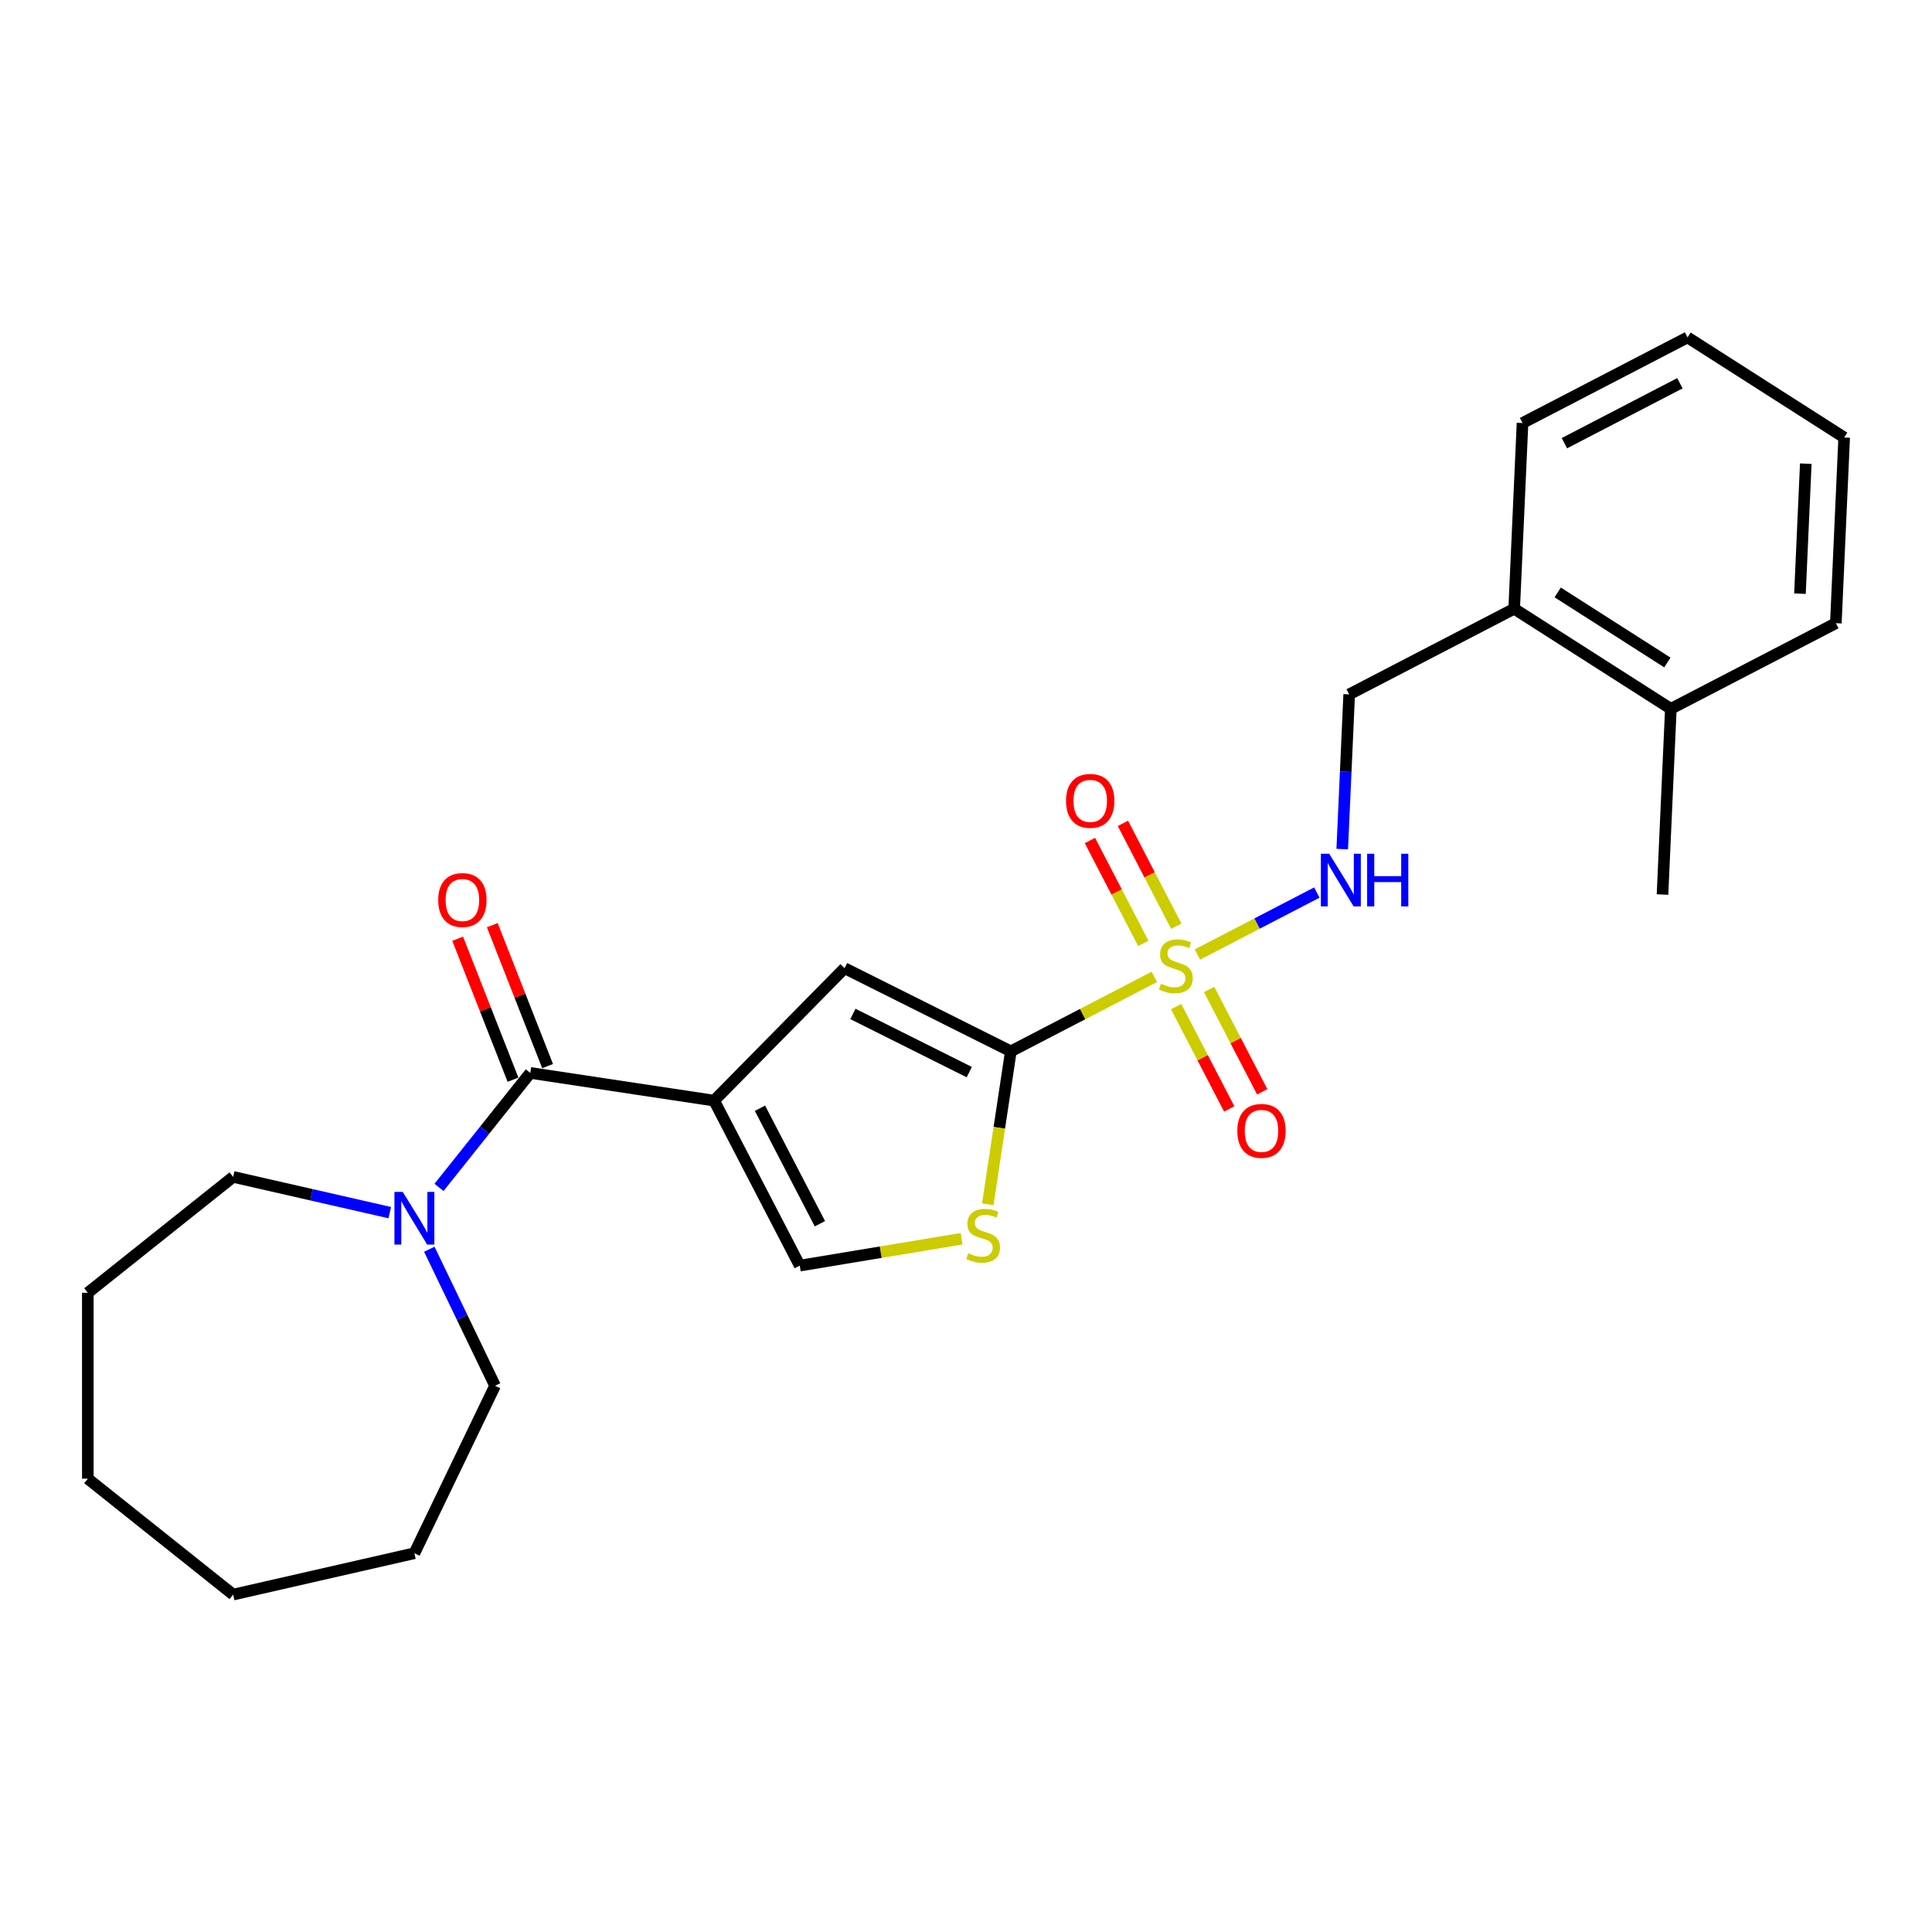<?xml version='1.0' encoding='iso-8859-1'?>
<svg version='1.1' baseProfile='full'
              xmlns='http://www.w3.org/2000/svg'
                      xmlns:rdkit='http://www.rdkit.org/xml'
                      xmlns:xlink='http://www.w3.org/1999/xlink'
                  xml:space='preserve'
width='1000px' height='1000px' viewBox='0 0 1000 1000'>
<!-- END OF HEADER -->
<rect style='opacity:1.0;fill:#FFFFFF;stroke:none' width='1000' height='1000' x='0' y='0'> </rect>
<path class='bond-1' d='M 597.472,505.636 L 560.342,524.907' style='fill:none;fill-rule:evenodd;stroke:#CCCC00;stroke-width:6px;stroke-linecap:butt;stroke-linejoin:miter;stroke-opacity:1' />
<path class='bond-1' d='M 560.342,524.907 L 523.211,544.177' style='fill:none;fill-rule:evenodd;stroke:#000000;stroke-width:6px;stroke-linecap:butt;stroke-linejoin:miter;stroke-opacity:1' />
<path class='bond-7' d='M 619.757,494.071 L 650.675,478.025' style='fill:none;fill-rule:evenodd;stroke:#CCCC00;stroke-width:6px;stroke-linecap:butt;stroke-linejoin:miter;stroke-opacity:1' />
<path class='bond-7' d='M 650.675,478.025 L 681.592,461.979' style='fill:none;fill-rule:evenodd;stroke:#0000FF;stroke-width:6px;stroke-linecap:butt;stroke-linejoin:miter;stroke-opacity:1' />
<path class='bond-8' d='M 608.753,521.009 L 622.498,547.493' style='fill:none;fill-rule:evenodd;stroke:#CCCC00;stroke-width:6px;stroke-linecap:butt;stroke-linejoin:miter;stroke-opacity:1' />
<path class='bond-8' d='M 622.498,547.493 L 636.242,573.976' style='fill:none;fill-rule:evenodd;stroke:#FF0000;stroke-width:6px;stroke-linecap:butt;stroke-linejoin:miter;stroke-opacity:1' />
<path class='bond-8' d='M 625.834,512.144 L 639.579,538.628' style='fill:none;fill-rule:evenodd;stroke:#CCCC00;stroke-width:6px;stroke-linecap:butt;stroke-linejoin:miter;stroke-opacity:1' />
<path class='bond-8' d='M 639.579,538.628 L 653.323,565.112' style='fill:none;fill-rule:evenodd;stroke:#FF0000;stroke-width:6px;stroke-linecap:butt;stroke-linejoin:miter;stroke-opacity:1' />
<path class='bond-9' d='M 608.856,479.43 L 595.036,452.802' style='fill:none;fill-rule:evenodd;stroke:#CCCC00;stroke-width:6px;stroke-linecap:butt;stroke-linejoin:miter;stroke-opacity:1' />
<path class='bond-9' d='M 595.036,452.802 L 581.217,426.175' style='fill:none;fill-rule:evenodd;stroke:#FF0000;stroke-width:6px;stroke-linecap:butt;stroke-linejoin:miter;stroke-opacity:1' />
<path class='bond-9' d='M 591.775,488.294 L 577.956,461.667' style='fill:none;fill-rule:evenodd;stroke:#CCCC00;stroke-width:6px;stroke-linecap:butt;stroke-linejoin:miter;stroke-opacity:1' />
<path class='bond-9' d='M 577.956,461.667 L 564.137,435.04' style='fill:none;fill-rule:evenodd;stroke:#FF0000;stroke-width:6px;stroke-linecap:butt;stroke-linejoin:miter;stroke-opacity:1' />
<path class='bond-0' d='M 369.627,569.681 L 437.154,501.136' style='fill:none;fill-rule:evenodd;stroke:#000000;stroke-width:6px;stroke-linecap:butt;stroke-linejoin:miter;stroke-opacity:1' />
<path class='bond-2' d='M 369.627,569.681 L 274.482,555.34' style='fill:none;fill-rule:evenodd;stroke:#000000;stroke-width:6px;stroke-linecap:butt;stroke-linejoin:miter;stroke-opacity:1' />
<path class='bond-25' d='M 369.627,569.681 L 413.95,655.085' style='fill:none;fill-rule:evenodd;stroke:#000000;stroke-width:6px;stroke-linecap:butt;stroke-linejoin:miter;stroke-opacity:1' />
<path class='bond-25' d='M 393.356,573.627 L 424.383,633.409' style='fill:none;fill-rule:evenodd;stroke:#000000;stroke-width:6px;stroke-linecap:butt;stroke-linejoin:miter;stroke-opacity:1' />
<path class='bond-3' d='M 523.211,544.177 L 437.154,501.136' style='fill:none;fill-rule:evenodd;stroke:#000000;stroke-width:6px;stroke-linecap:butt;stroke-linejoin:miter;stroke-opacity:1' />
<path class='bond-3' d='M 501.695,554.932 L 441.455,524.804' style='fill:none;fill-rule:evenodd;stroke:#000000;stroke-width:6px;stroke-linecap:butt;stroke-linejoin:miter;stroke-opacity:1' />
<path class='bond-4' d='M 523.211,544.177 L 517.246,583.754' style='fill:none;fill-rule:evenodd;stroke:#000000;stroke-width:6px;stroke-linecap:butt;stroke-linejoin:miter;stroke-opacity:1' />
<path class='bond-4' d='M 517.246,583.754 L 511.281,623.33' style='fill:none;fill-rule:evenodd;stroke:#CCCC00;stroke-width:6px;stroke-linecap:butt;stroke-linejoin:miter;stroke-opacity:1' />
<path class='bond-6' d='M 274.482,555.34 L 250.856,584.967' style='fill:none;fill-rule:evenodd;stroke:#000000;stroke-width:6px;stroke-linecap:butt;stroke-linejoin:miter;stroke-opacity:1' />
<path class='bond-6' d='M 250.856,584.967 L 227.229,614.593' style='fill:none;fill-rule:evenodd;stroke:#0000FF;stroke-width:6px;stroke-linecap:butt;stroke-linejoin:miter;stroke-opacity:1' />
<path class='bond-10' d='M 283.439,551.825 L 269.121,515.344' style='fill:none;fill-rule:evenodd;stroke:#000000;stroke-width:6px;stroke-linecap:butt;stroke-linejoin:miter;stroke-opacity:1' />
<path class='bond-10' d='M 269.121,515.344 L 254.804,478.864' style='fill:none;fill-rule:evenodd;stroke:#FF0000;stroke-width:6px;stroke-linecap:butt;stroke-linejoin:miter;stroke-opacity:1' />
<path class='bond-10' d='M 265.525,558.856 L 251.208,522.375' style='fill:none;fill-rule:evenodd;stroke:#000000;stroke-width:6px;stroke-linecap:butt;stroke-linejoin:miter;stroke-opacity:1' />
<path class='bond-10' d='M 251.208,522.375 L 236.89,485.894' style='fill:none;fill-rule:evenodd;stroke:#FF0000;stroke-width:6px;stroke-linecap:butt;stroke-linejoin:miter;stroke-opacity:1' />
<path class='bond-5' d='M 497.728,641.172 L 455.839,648.128' style='fill:none;fill-rule:evenodd;stroke:#CCCC00;stroke-width:6px;stroke-linecap:butt;stroke-linejoin:miter;stroke-opacity:1' />
<path class='bond-5' d='M 455.839,648.128 L 413.95,655.085' style='fill:none;fill-rule:evenodd;stroke:#000000;stroke-width:6px;stroke-linecap:butt;stroke-linejoin:miter;stroke-opacity:1' />
<path class='bond-14' d='M 222.21,646.598 L 239.224,681.929' style='fill:none;fill-rule:evenodd;stroke:#0000FF;stroke-width:6px;stroke-linecap:butt;stroke-linejoin:miter;stroke-opacity:1' />
<path class='bond-14' d='M 239.224,681.929 L 256.238,717.259' style='fill:none;fill-rule:evenodd;stroke:#000000;stroke-width:6px;stroke-linecap:butt;stroke-linejoin:miter;stroke-opacity:1' />
<path class='bond-15' d='M 201.75,627.66 L 161.216,618.409' style='fill:none;fill-rule:evenodd;stroke:#0000FF;stroke-width:6px;stroke-linecap:butt;stroke-linejoin:miter;stroke-opacity:1' />
<path class='bond-15' d='M 161.216,618.409 L 120.682,609.157' style='fill:none;fill-rule:evenodd;stroke:#000000;stroke-width:6px;stroke-linecap:butt;stroke-linejoin:miter;stroke-opacity:1' />
<path class='bond-11' d='M 694.738,439.501 L 696.537,399.454' style='fill:none;fill-rule:evenodd;stroke:#0000FF;stroke-width:6px;stroke-linecap:butt;stroke-linejoin:miter;stroke-opacity:1' />
<path class='bond-11' d='M 696.537,399.454 L 698.335,359.408' style='fill:none;fill-rule:evenodd;stroke:#000000;stroke-width:6px;stroke-linecap:butt;stroke-linejoin:miter;stroke-opacity:1' />
<path class='bond-12' d='M 698.335,359.408 L 783.739,315.085' style='fill:none;fill-rule:evenodd;stroke:#000000;stroke-width:6px;stroke-linecap:butt;stroke-linejoin:miter;stroke-opacity:1' />
<path class='bond-13' d='M 783.739,315.085 L 864.825,366.885' style='fill:none;fill-rule:evenodd;stroke:#000000;stroke-width:6px;stroke-linecap:butt;stroke-linejoin:miter;stroke-opacity:1' />
<path class='bond-13' d='M 806.262,306.637 L 863.022,342.897' style='fill:none;fill-rule:evenodd;stroke:#000000;stroke-width:6px;stroke-linecap:butt;stroke-linejoin:miter;stroke-opacity:1' />
<path class='bond-16' d='M 783.739,315.085 L 788.055,218.962' style='fill:none;fill-rule:evenodd;stroke:#000000;stroke-width:6px;stroke-linecap:butt;stroke-linejoin:miter;stroke-opacity:1' />
<path class='bond-17' d='M 864.825,366.885 L 860.508,463.008' style='fill:none;fill-rule:evenodd;stroke:#000000;stroke-width:6px;stroke-linecap:butt;stroke-linejoin:miter;stroke-opacity:1' />
<path class='bond-18' d='M 864.825,366.885 L 950.229,322.562' style='fill:none;fill-rule:evenodd;stroke:#000000;stroke-width:6px;stroke-linecap:butt;stroke-linejoin:miter;stroke-opacity:1' />
<path class='bond-19' d='M 256.238,717.259 L 214.49,803.95' style='fill:none;fill-rule:evenodd;stroke:#000000;stroke-width:6px;stroke-linecap:butt;stroke-linejoin:miter;stroke-opacity:1' />
<path class='bond-20' d='M 120.682,609.157 L 45.455,669.149' style='fill:none;fill-rule:evenodd;stroke:#000000;stroke-width:6px;stroke-linecap:butt;stroke-linejoin:miter;stroke-opacity:1' />
<path class='bond-22' d='M 788.055,218.962 L 873.459,174.639' style='fill:none;fill-rule:evenodd;stroke:#000000;stroke-width:6px;stroke-linecap:butt;stroke-linejoin:miter;stroke-opacity:1' />
<path class='bond-22' d='M 809.731,229.394 L 869.513,198.368' style='fill:none;fill-rule:evenodd;stroke:#000000;stroke-width:6px;stroke-linecap:butt;stroke-linejoin:miter;stroke-opacity:1' />
<path class='bond-26' d='M 950.229,322.562 L 954.545,226.439' style='fill:none;fill-rule:evenodd;stroke:#000000;stroke-width:6px;stroke-linecap:butt;stroke-linejoin:miter;stroke-opacity:1' />
<path class='bond-26' d='M 931.651,307.28 L 934.673,239.994' style='fill:none;fill-rule:evenodd;stroke:#000000;stroke-width:6px;stroke-linecap:butt;stroke-linejoin:miter;stroke-opacity:1' />
<path class='bond-24' d='M 214.49,803.95 L 120.682,825.361' style='fill:none;fill-rule:evenodd;stroke:#000000;stroke-width:6px;stroke-linecap:butt;stroke-linejoin:miter;stroke-opacity:1' />
<path class='bond-23' d='M 45.455,669.149 L 45.455,765.369' style='fill:none;fill-rule:evenodd;stroke:#000000;stroke-width:6px;stroke-linecap:butt;stroke-linejoin:miter;stroke-opacity:1' />
<path class='bond-21' d='M 954.545,226.439 L 873.459,174.639' style='fill:none;fill-rule:evenodd;stroke:#000000;stroke-width:6px;stroke-linecap:butt;stroke-linejoin:miter;stroke-opacity:1' />
<path class='bond-27' d='M 45.455,765.369 L 120.682,825.361' style='fill:none;fill-rule:evenodd;stroke:#000000;stroke-width:6px;stroke-linecap:butt;stroke-linejoin:miter;stroke-opacity:1' />
<path  class='atom-0' d='M 600.917 509.206
Q 601.225 509.322, 602.495 509.861
Q 603.765 510.399, 605.151 510.746
Q 606.575 511.054, 607.96 511.054
Q 610.539 511.054, 612.04 509.822
Q 613.541 508.552, 613.541 506.358
Q 613.541 504.857, 612.771 503.933
Q 612.04 503.01, 610.885 502.509
Q 609.731 502.009, 607.806 501.432
Q 605.382 500.7, 603.919 500.008
Q 602.495 499.315, 601.456 497.852
Q 600.455 496.39, 600.455 493.927
Q 600.455 490.501, 602.765 488.384
Q 605.112 486.267, 609.731 486.267
Q 612.887 486.267, 616.466 487.769
L 615.581 490.732
Q 612.31 489.385, 609.846 489.385
Q 607.191 489.385, 605.728 490.501
Q 604.266 491.579, 604.304 493.465
Q 604.304 494.927, 605.035 495.813
Q 605.805 496.698, 606.883 497.198
Q 607.999 497.698, 609.846 498.276
Q 612.31 499.046, 613.772 499.815
Q 615.235 500.585, 616.274 502.163
Q 617.351 503.703, 617.351 506.358
Q 617.351 510.13, 614.811 512.17
Q 612.31 514.171, 608.114 514.171
Q 605.69 514.171, 603.842 513.632
Q 602.033 513.132, 599.878 512.247
L 600.917 509.206
' fill='#CCCC00'/>
<path  class='atom-5' d='M 501.173 648.675
Q 501.481 648.79, 502.751 649.329
Q 504.021 649.868, 505.406 650.214
Q 506.831 650.522, 508.216 650.522
Q 510.795 650.522, 512.296 649.29
Q 513.797 648.02, 513.797 645.826
Q 513.797 644.325, 513.027 643.402
Q 512.296 642.478, 511.141 641.978
Q 509.987 641.477, 508.062 640.9
Q 505.637 640.169, 504.175 639.476
Q 502.751 638.783, 501.712 637.321
Q 500.711 635.858, 500.711 633.395
Q 500.711 629.969, 503.02 627.853
Q 505.368 625.736, 509.987 625.736
Q 513.143 625.736, 516.722 627.237
L 515.837 630.2
Q 512.565 628.853, 510.102 628.853
Q 507.446 628.853, 505.984 629.969
Q 504.521 631.047, 504.56 632.933
Q 504.56 634.396, 505.291 635.281
Q 506.061 636.166, 507.138 636.666
Q 508.255 637.167, 510.102 637.744
Q 512.565 638.514, 514.028 639.284
Q 515.49 640.053, 516.529 641.631
Q 517.607 643.171, 517.607 645.826
Q 517.607 649.598, 515.067 651.638
Q 512.565 653.64, 508.37 653.64
Q 505.945 653.64, 504.098 653.101
Q 502.289 652.6, 500.134 651.715
L 501.173 648.675
' fill='#CCCC00'/>
<path  class='atom-7' d='M 208.466 616.943
L 217.396 631.376
Q 218.281 632.8, 219.705 635.379
Q 221.129 637.958, 221.206 638.112
L 221.206 616.943
L 224.824 616.943
L 224.824 644.193
L 221.091 644.193
L 211.507 628.413
Q 210.391 626.565, 209.198 624.448
Q 208.043 622.332, 207.697 621.677
L 207.697 644.193
L 204.156 644.193
L 204.156 616.943
L 208.466 616.943
' fill='#0000FF'/>
<path  class='atom-8' d='M 687.995 441.906
L 696.924 456.339
Q 697.809 457.763, 699.233 460.342
Q 700.657 462.92, 700.734 463.074
L 700.734 441.906
L 704.352 441.906
L 704.352 469.156
L 700.619 469.156
L 691.035 453.375
Q 689.919 451.528, 688.726 449.411
Q 687.571 447.294, 687.225 446.64
L 687.225 469.156
L 683.684 469.156
L 683.684 441.906
L 687.995 441.906
' fill='#0000FF'/>
<path  class='atom-8' d='M 707.624 441.906
L 711.319 441.906
L 711.319 453.491
L 725.251 453.491
L 725.251 441.906
L 728.946 441.906
L 728.946 469.156
L 725.251 469.156
L 725.251 456.57
L 711.319 456.57
L 711.319 469.156
L 707.624 469.156
L 707.624 441.906
' fill='#0000FF'/>
<path  class='atom-9' d='M 640.429 585.334
Q 640.429 578.791, 643.662 575.135
Q 646.895 571.479, 652.938 571.479
Q 658.98 571.479, 662.213 575.135
Q 665.446 578.791, 665.446 585.334
Q 665.446 591.954, 662.175 595.726
Q 658.903 599.459, 652.938 599.459
Q 646.934 599.459, 643.662 595.726
Q 640.429 591.993, 640.429 585.334
M 652.938 596.38
Q 657.094 596.38, 659.327 593.609
Q 661.597 590.799, 661.597 585.334
Q 661.597 579.984, 659.327 577.29
Q 657.094 574.558, 652.938 574.558
Q 648.781 574.558, 646.51 577.252
Q 644.278 579.946, 644.278 585.334
Q 644.278 590.838, 646.51 593.609
Q 648.781 596.38, 652.938 596.38
' fill='#FF0000'/>
<path  class='atom-10' d='M 551.783 414.527
Q 551.783 407.984, 555.016 404.328
Q 558.249 400.672, 564.292 400.672
Q 570.334 400.672, 573.567 404.328
Q 576.8 407.984, 576.8 414.527
Q 576.8 421.147, 573.529 424.919
Q 570.257 428.652, 564.292 428.652
Q 558.288 428.652, 555.016 424.919
Q 551.783 421.186, 551.783 414.527
M 564.292 425.573
Q 568.448 425.573, 570.681 422.802
Q 572.951 419.993, 572.951 414.527
Q 572.951 409.177, 570.681 406.483
Q 568.448 403.751, 564.292 403.751
Q 560.135 403.751, 557.864 406.445
Q 555.632 409.139, 555.632 414.527
Q 555.632 420.031, 557.864 422.802
Q 560.135 425.573, 564.292 425.573
' fill='#FF0000'/>
<path  class='atom-11' d='M 226.82 465.849
Q 226.82 459.306, 230.053 455.649
Q 233.286 451.993, 239.329 451.993
Q 245.372 451.993, 248.605 455.649
Q 251.838 459.306, 251.838 465.849
Q 251.838 472.469, 248.566 476.24
Q 245.295 479.974, 239.329 479.974
Q 233.325 479.974, 230.053 476.24
Q 226.82 472.507, 226.82 465.849
M 239.329 476.895
Q 243.486 476.895, 245.718 474.124
Q 247.989 471.314, 247.989 465.849
Q 247.989 460.499, 245.718 457.805
Q 243.486 455.072, 239.329 455.072
Q 235.172 455.072, 232.901 457.766
Q 230.669 460.46, 230.669 465.849
Q 230.669 471.352, 232.901 474.124
Q 235.172 476.895, 239.329 476.895
' fill='#FF0000'/>
</svg>
